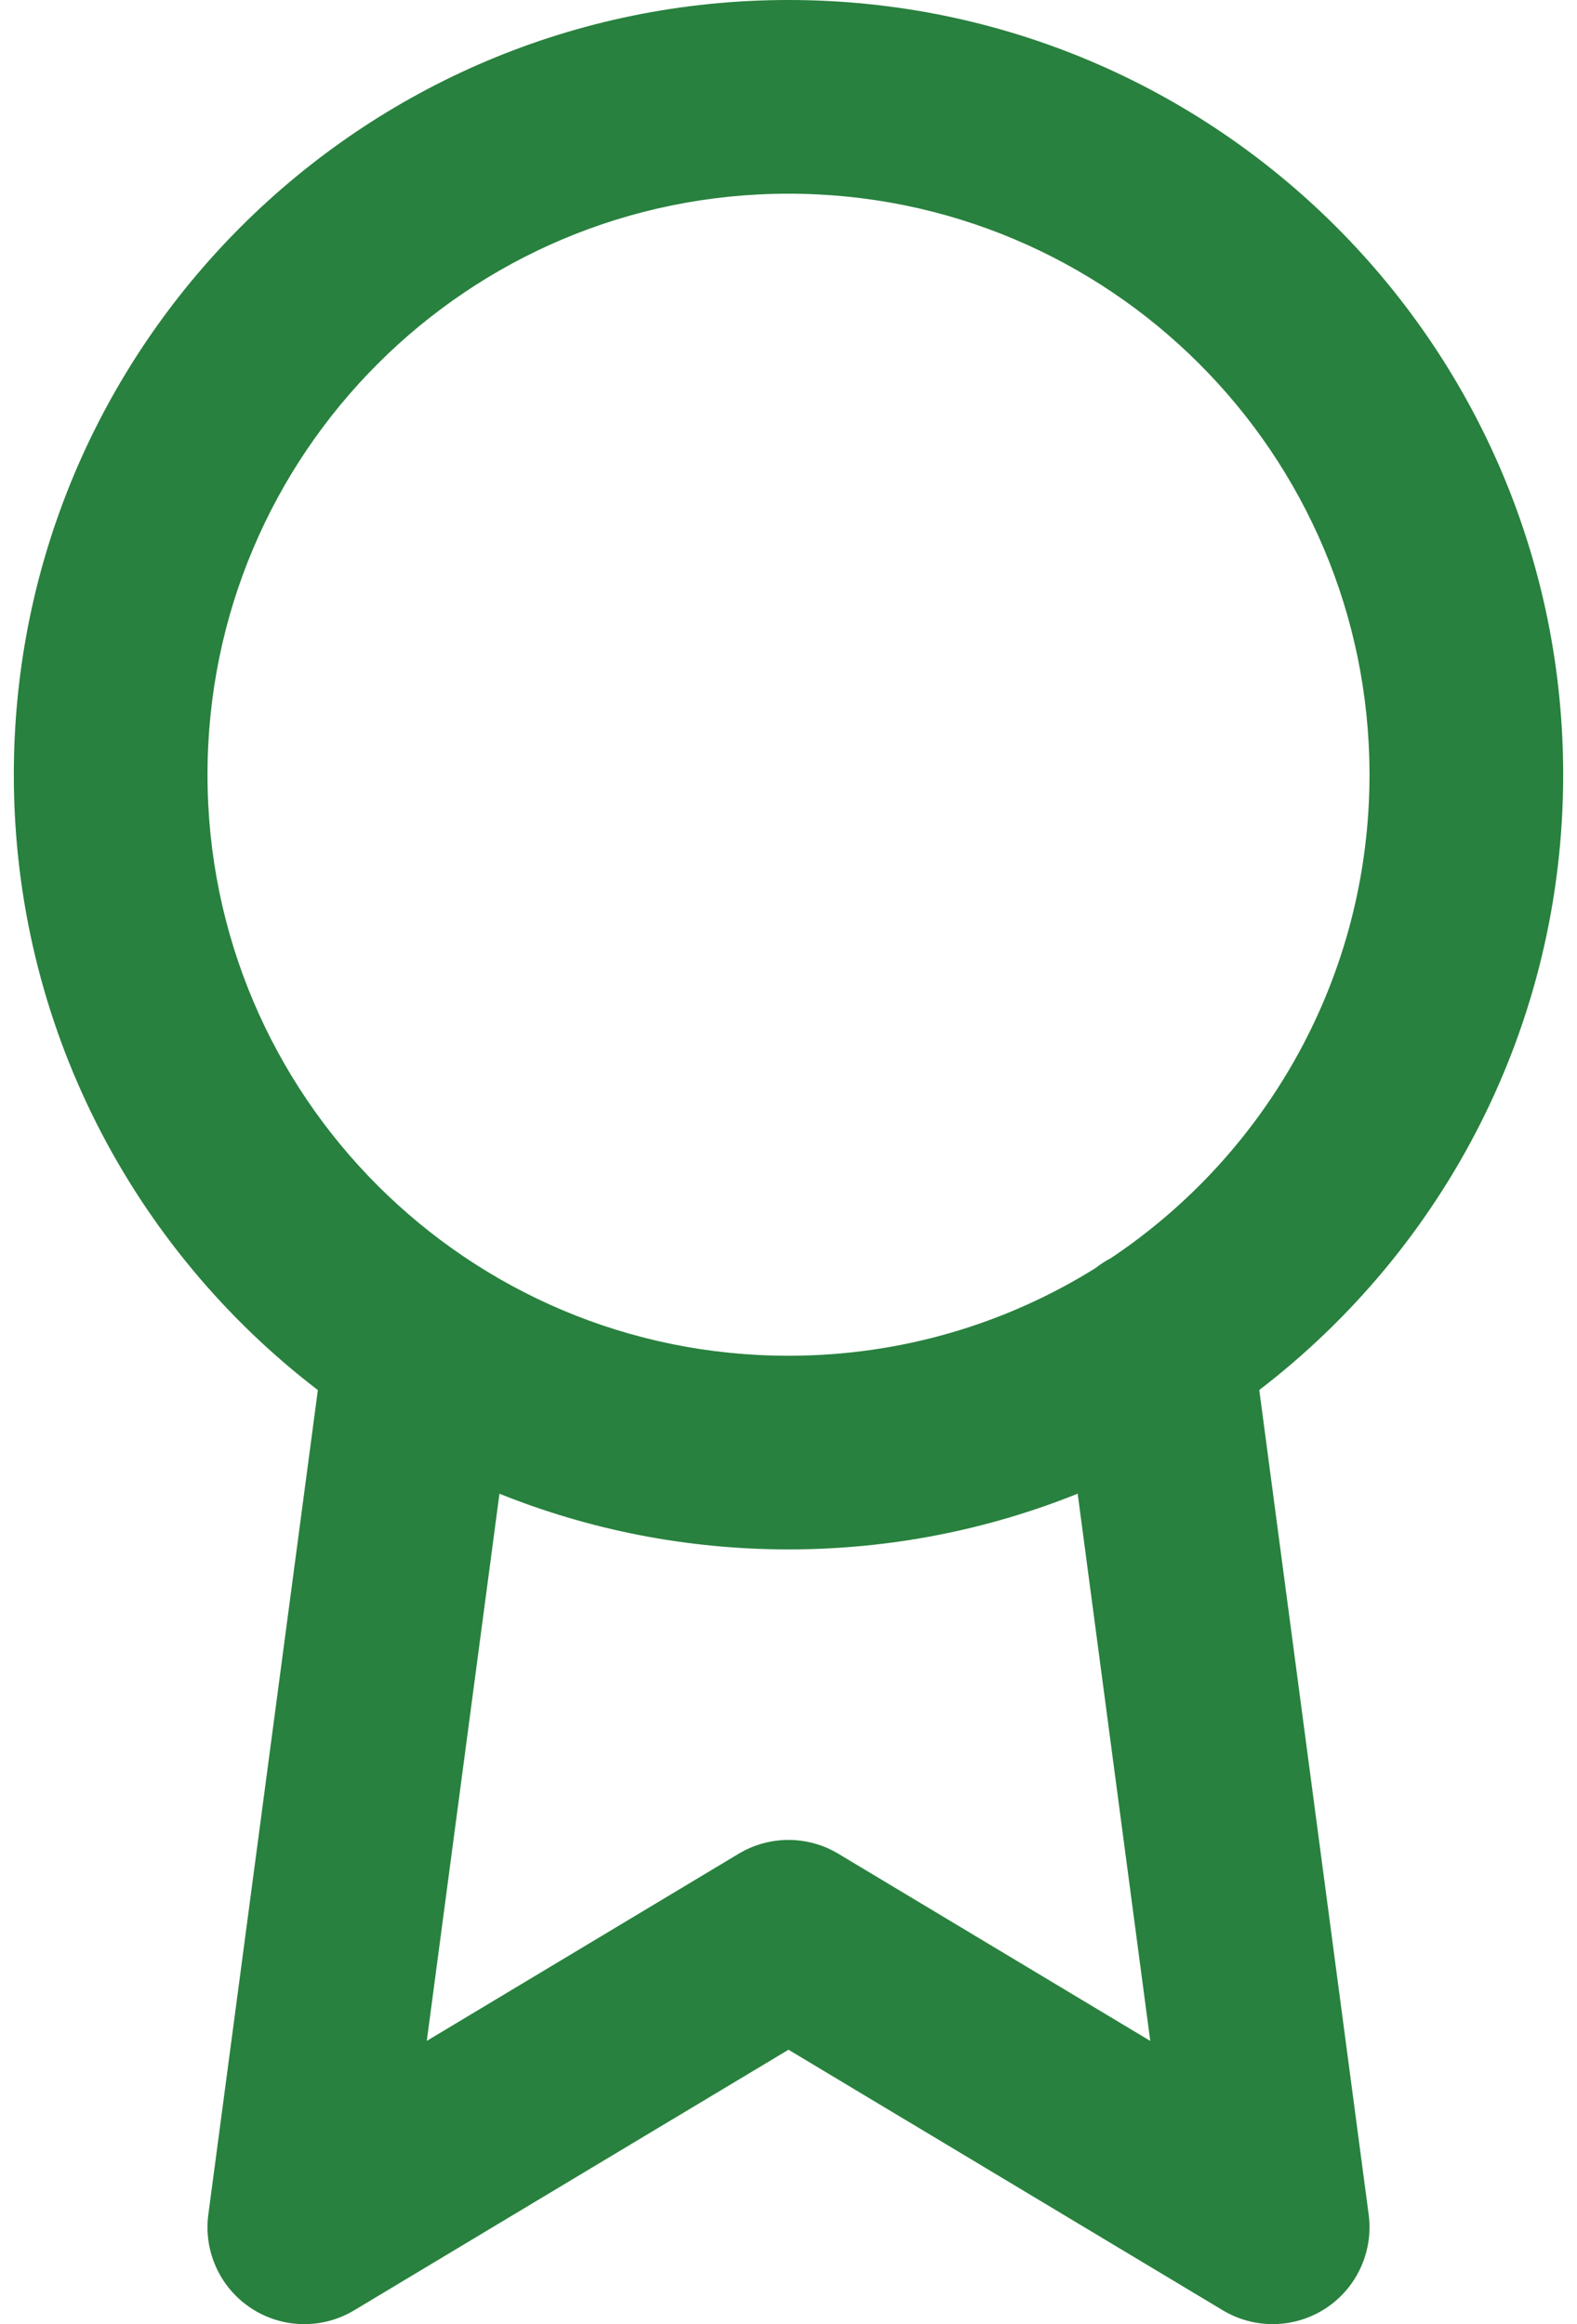 <svg width="38" height="56" viewBox="0 0 38 56" fill="none" xmlns="http://www.w3.org/2000/svg">
<path fill-rule="evenodd" clip-rule="evenodd" d="M19 4.667C11.268 4.667 5 10.935 5 18.667C5 26.399 11.268 32.667 19 32.667C21.716 32.667 24.251 31.893 26.397 30.555C26.513 30.463 26.638 30.382 26.771 30.313C30.527 27.802 33 23.523 33 18.667C33 10.935 26.732 4.667 19 4.667ZM30.344 33.492C34.796 30.081 37.667 24.709 37.667 18.667C37.667 8.357 29.309 0 19 0C8.691 0 0.333 8.357 0.333 18.667C0.333 24.71 3.205 30.083 7.659 33.494L5.02 53.359C4.902 54.248 5.303 55.125 6.052 55.617C6.801 56.109 7.766 56.129 8.534 55.667L19 49.388L29.466 55.667C30.234 56.128 31.199 56.109 31.948 55.617C32.696 55.125 33.097 54.248 32.98 53.36L30.344 33.492ZM25.968 35.99C23.815 36.856 21.463 37.333 19 37.333C16.538 37.333 14.187 36.857 12.035 35.991L10.284 49.175L17.799 44.666C18.538 44.222 19.462 44.222 20.201 44.666L27.717 49.176L25.968 35.99Z" fill="#28813E"/>
</svg>

